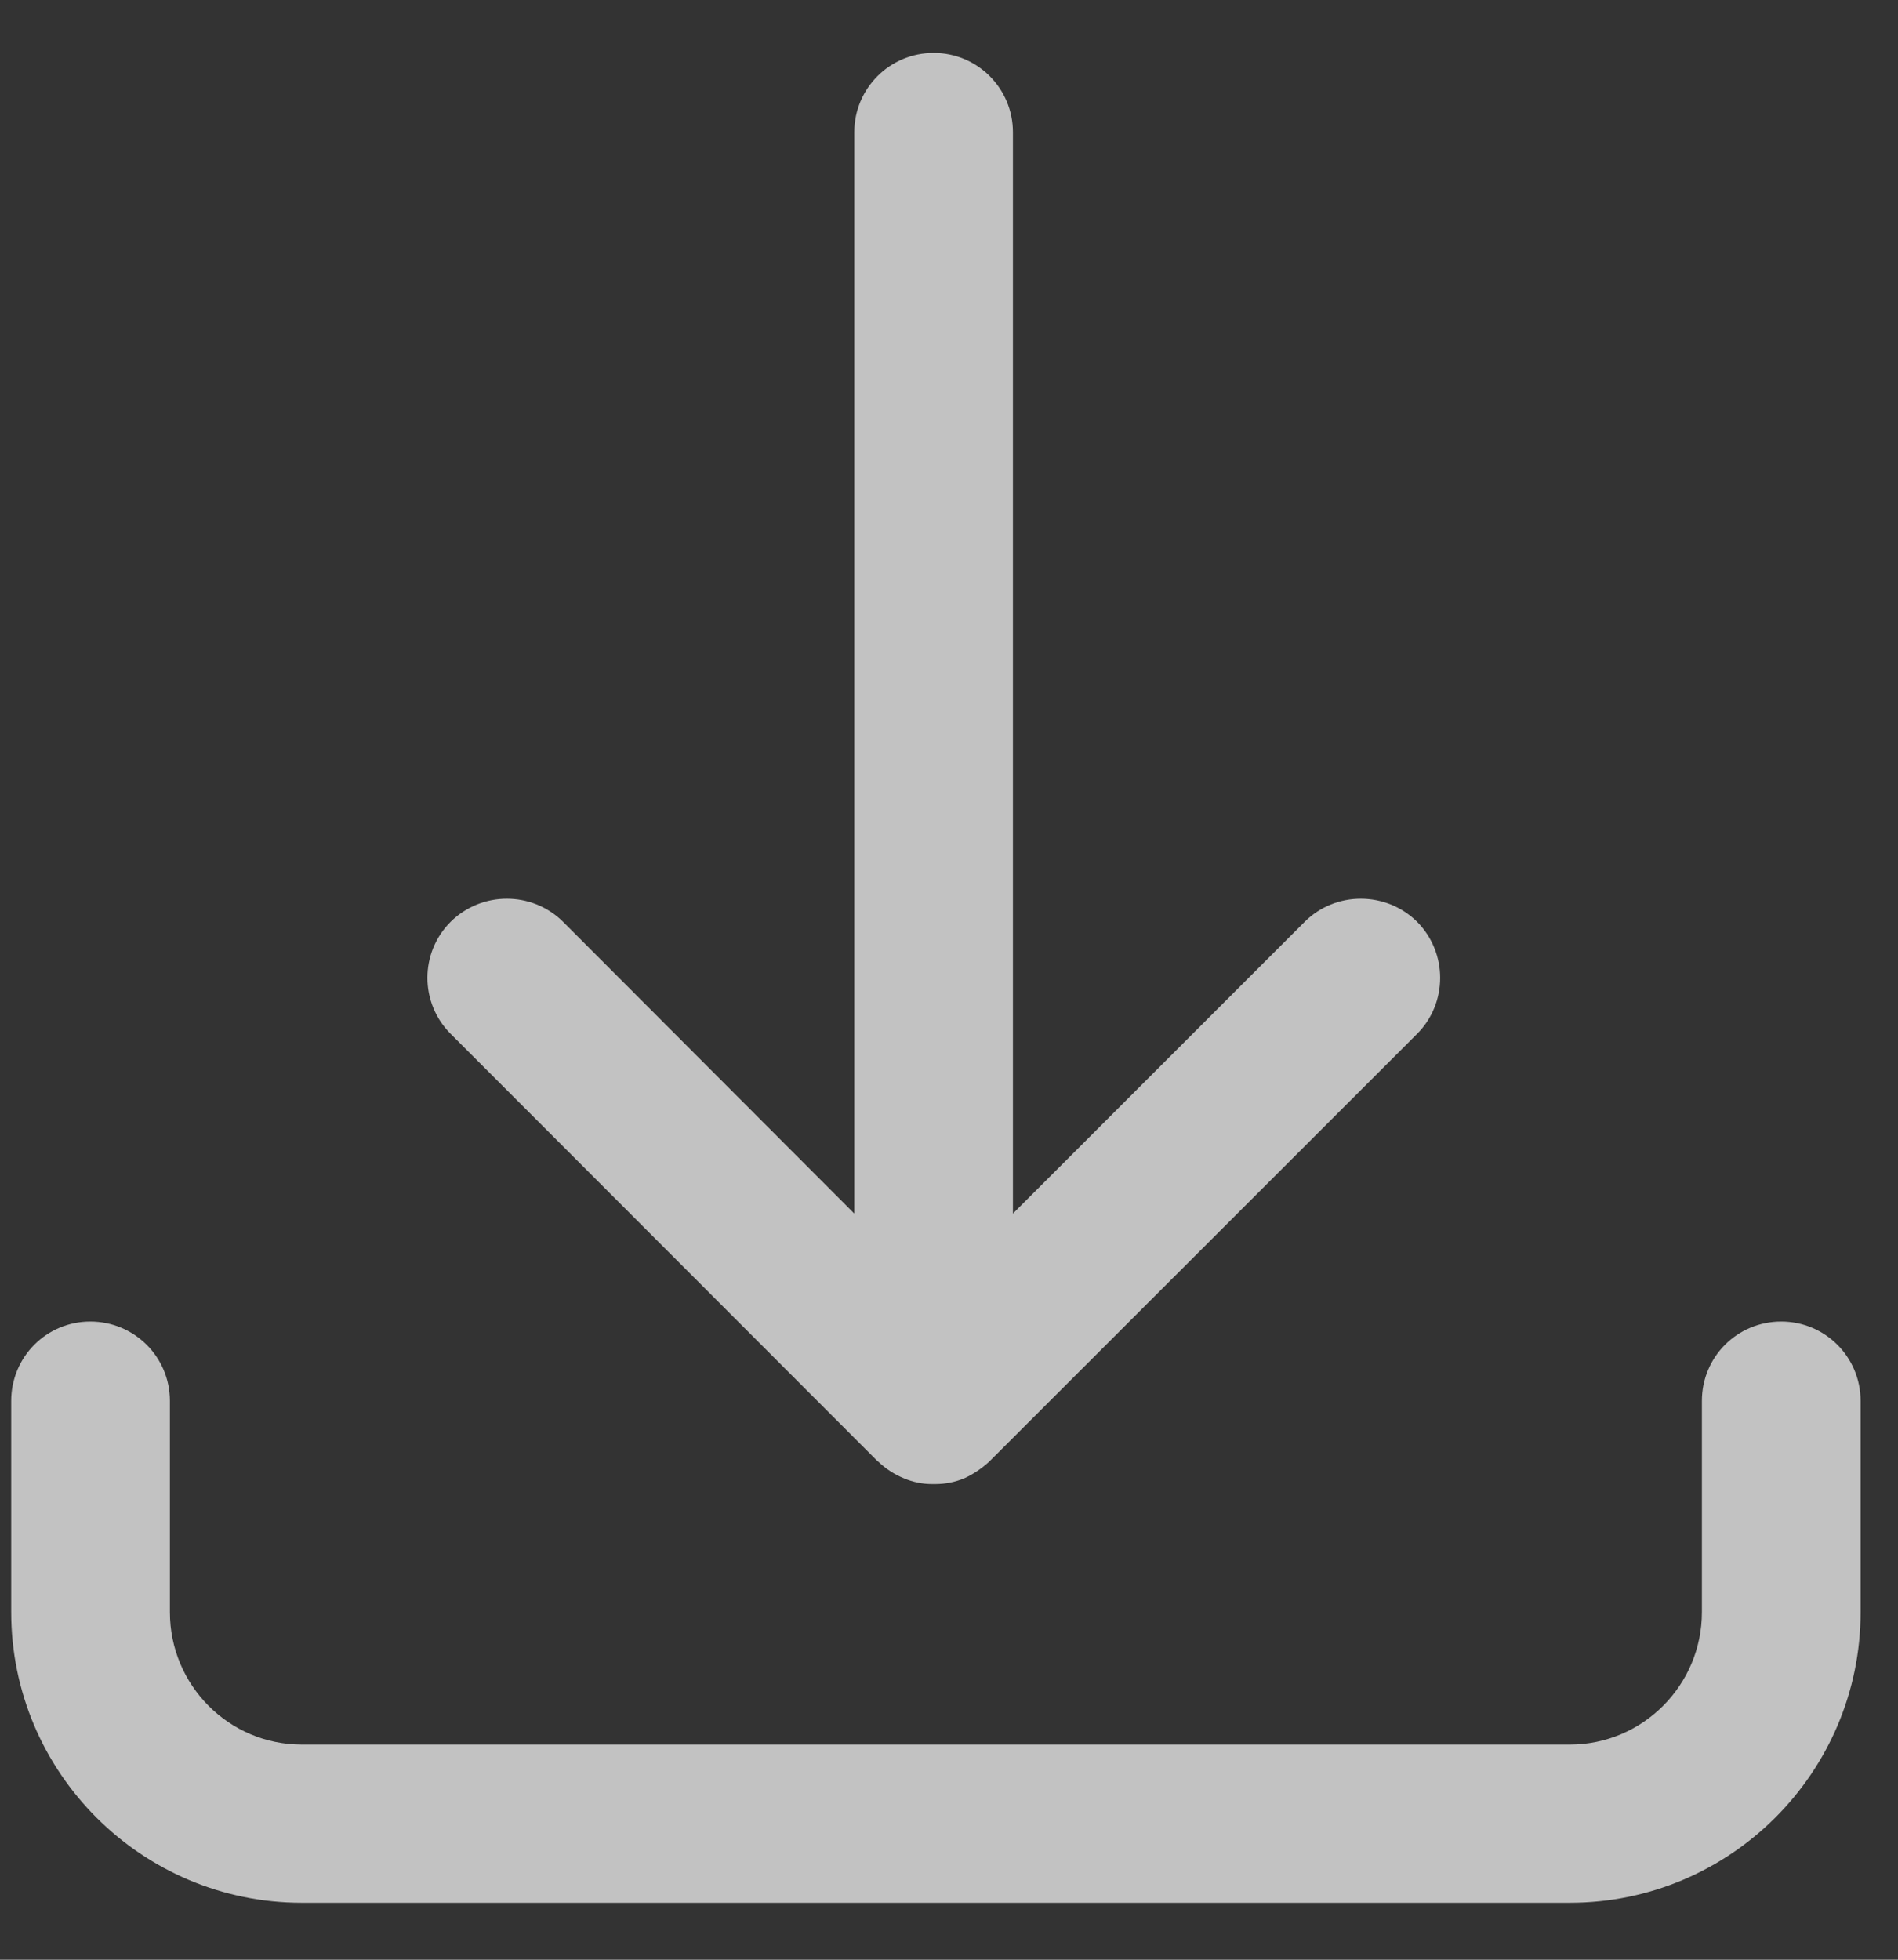 <?xml version="1.0" encoding="UTF-8"?>
<!-- Generated by Pixelmator Pro 3.5.6 -->
<svg width="31" height="32" viewBox="0 0 31 32" xmlns="http://www.w3.org/2000/svg">
    <rect x="0" y="0" width="31" height="32" fill="#333333" stroke="none"/>
    <path id="Path" fill="#ffffff" stroke="none" opacity="0.7" d="M 15.249 24.233 L 15.224 24.233 C 15.061 24.233 14.907 24.199 14.769 24.141 C 14.615 24.079 14.469 23.987 14.344 23.866 L 14.34 23.866 L 14.34 23.862 L 14.34 23.862 C 14.336 23.862 14.336 23.858 14.332 23.858 L 7.362 16.883 C 6.854 16.379 6.854 15.554 7.362 15.05 C 7.87 14.55 8.687 14.55 9.195 15.05 L 13.953 19.816 L 13.953 2.16 C 13.953 1.443 14.532 0.864 15.249 0.864 C 15.965 0.864 16.544 1.443 16.544 2.16 L 16.544 19.816 L 21.311 15.05 C 21.815 14.55 22.635 14.55 23.144 15.05 C 23.648 15.558 23.648 16.379 23.144 16.883 L 16.169 23.854 C 16.161 23.862 16.157 23.866 16.153 23.87 C 16.028 23.983 15.898 24.07 15.753 24.137 C 15.607 24.199 15.444 24.233 15.274 24.233 Z M 25.639 31.07 L 4.929 31.07 C 2.312 31.07 0.183 28.941 0.183 26.324 L 0.183 22.875 C 0.183 22.154 0.762 21.579 1.475 21.579 C 2.191 21.579 2.775 22.154 2.775 22.875 L 2.775 26.324 C 2.775 27.516 3.737 28.487 4.929 28.487 L 25.639 28.487 C 26.831 28.487 27.797 27.516 27.797 26.324 L 27.797 22.875 C 27.797 22.154 28.376 21.579 29.093 21.579 C 29.806 21.579 30.389 22.154 30.389 22.875 L 30.389 26.324 C 30.389 28.941 28.26 31.07 25.639 31.07"/>
</svg>
